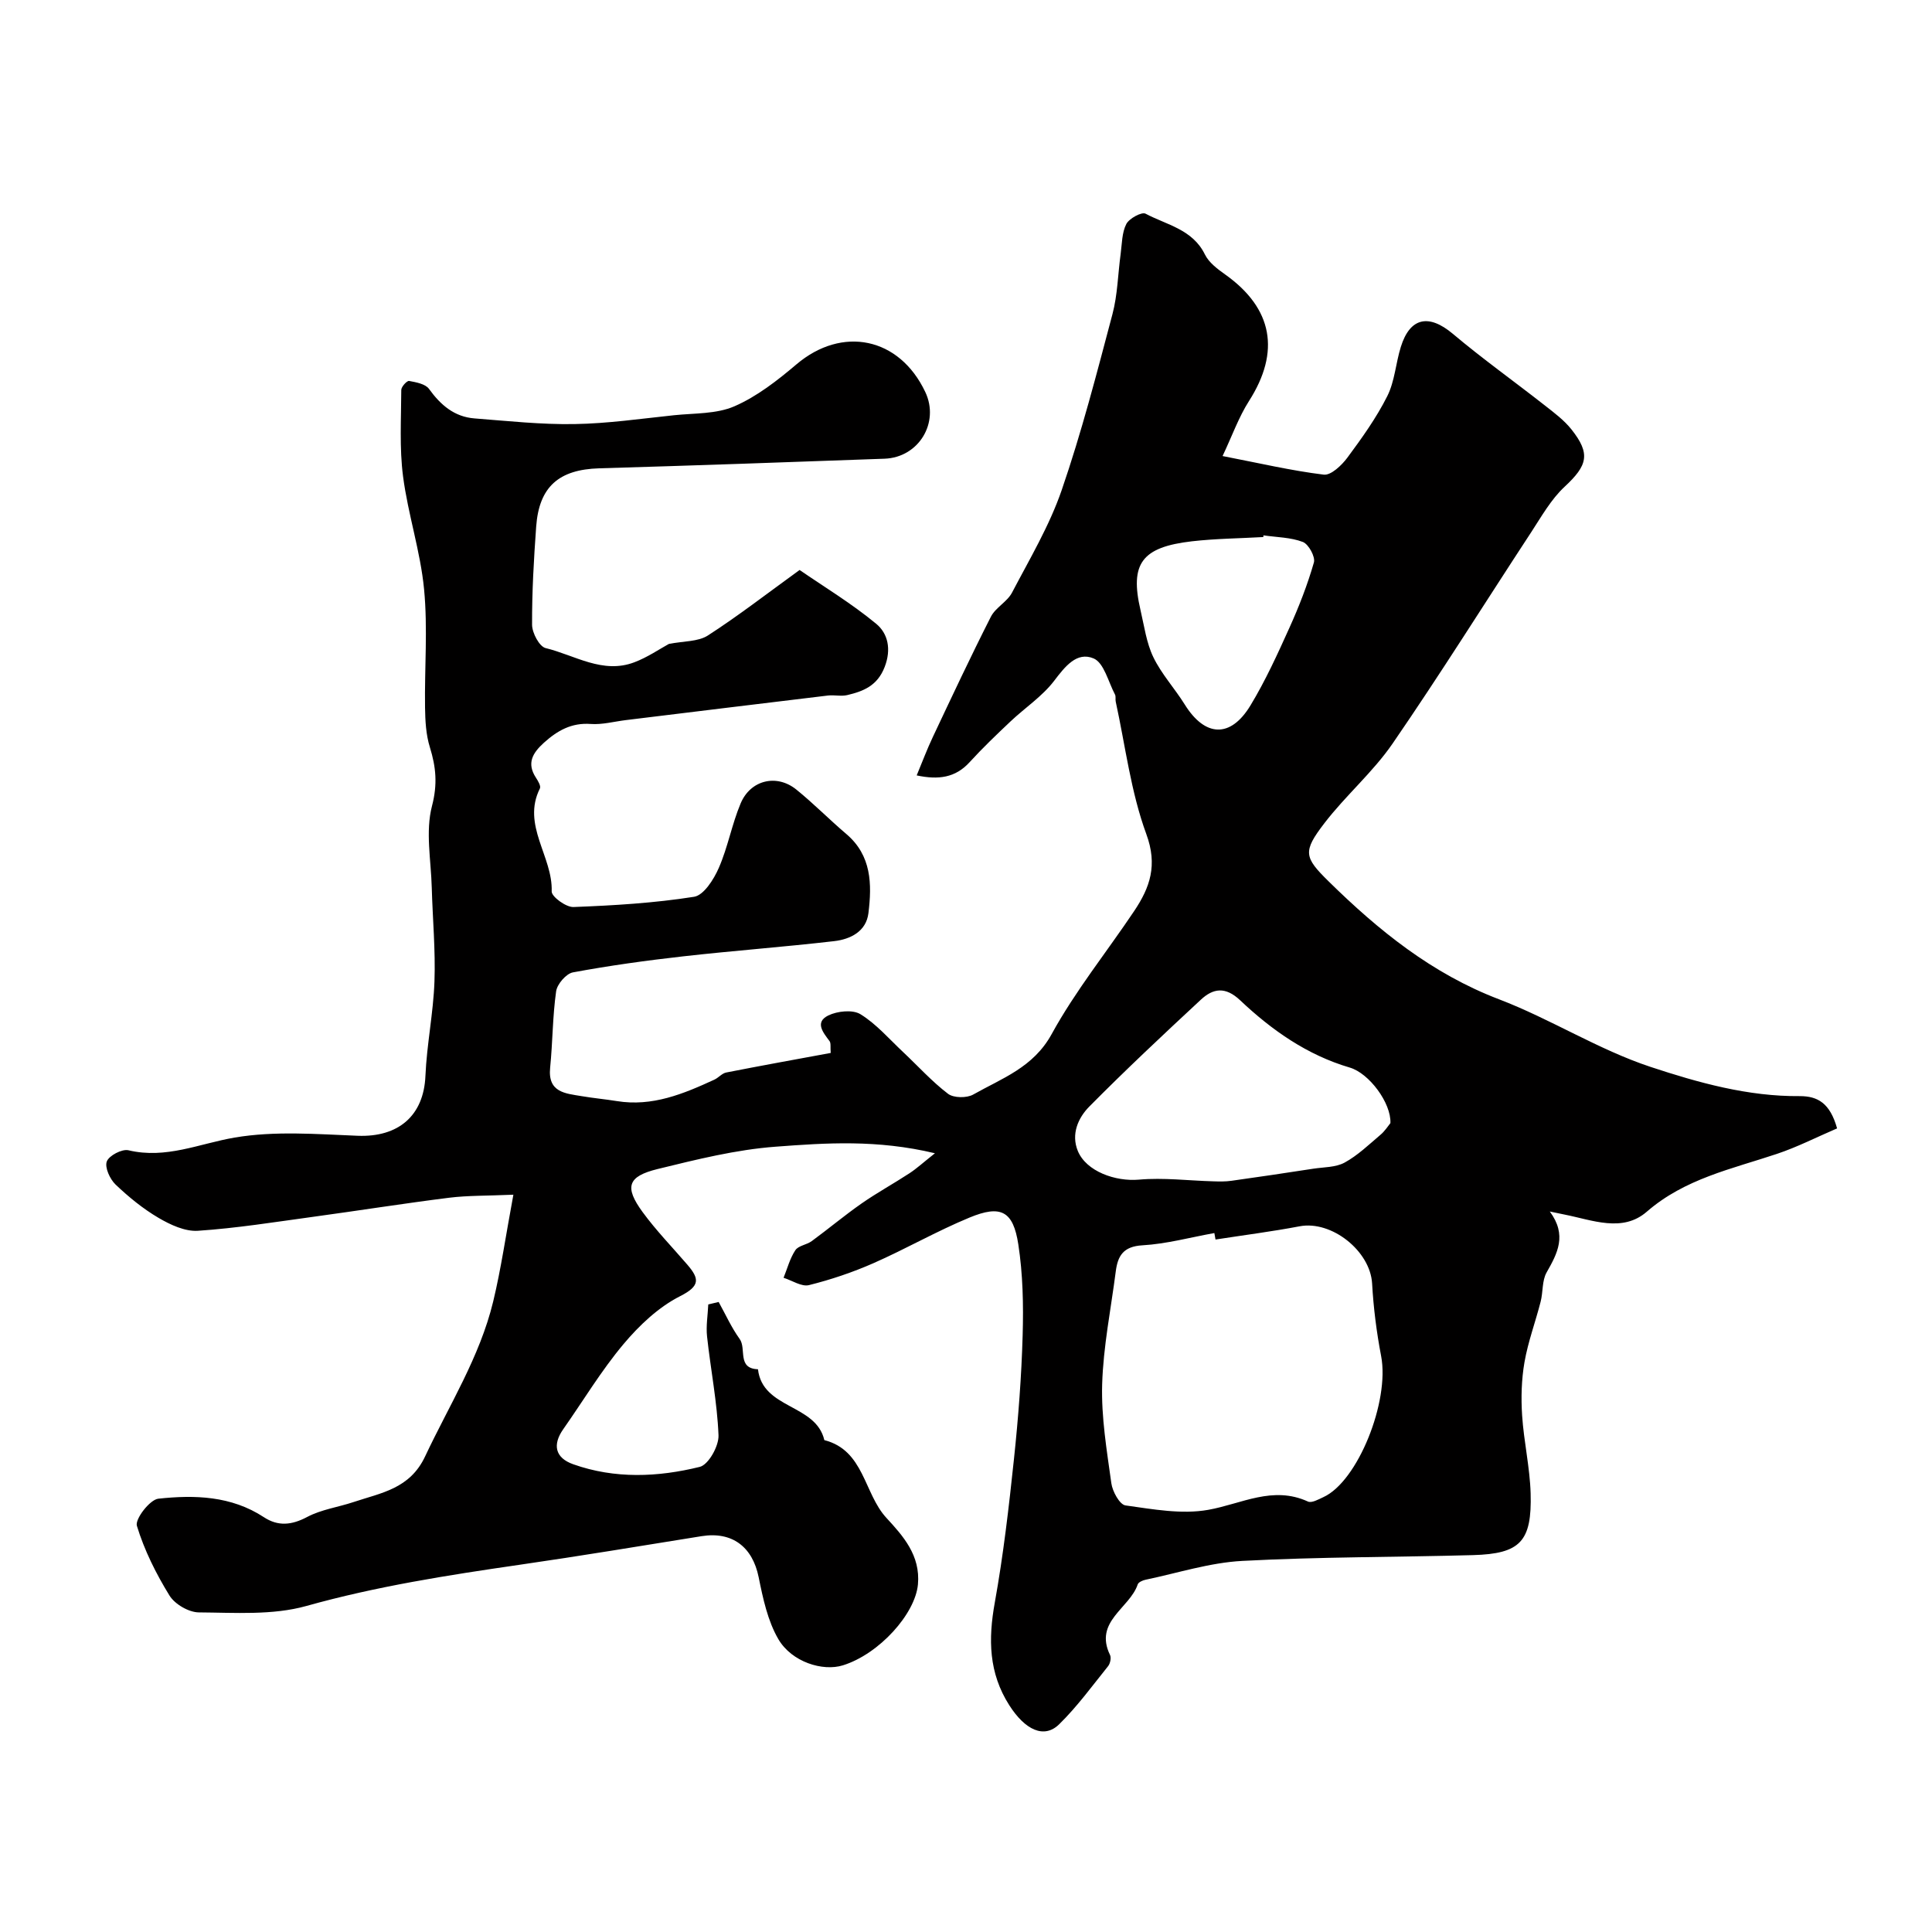 <svg enable-background="new 0 0 400 400" viewBox="0 0 400 400" xmlns="http://www.w3.org/2000/svg"><path d="m380.35 233.62c-4.24 1.82-8.24 3.87-12.46 5.28-9.36 3.13-19.06 5.13-26.94 11.97-5.03 4.37-11.26 1.73-17 .6-.76-.15-1.52-.31-3.08-.64 3.63 4.91 1.58 8.66-.66 12.61-.97 1.71-.72 4.06-1.24 6.07-1.07 4.18-2.6 8.27-3.34 12.5-.63 3.61-.73 7.39-.49 11.06.35 5.38 1.6 10.72 1.76 16.09.29 10.01-2.15 12.53-11.93 12.81-15.93.44-31.88.35-47.79 1.2-6.72.36-13.35 2.51-20.01 3.9-.6.12-1.47.51-1.62.97-1.66 4.95-9.11 7.65-5.73 14.61.28.58.04 1.76-.4 2.31-3.29 4.09-6.41 8.39-10.14 12.04-3.13 3.06-7.06 1.16-10.32-3.95-4.27-6.69-4.37-13.68-3-21.25 1.77-9.83 2.92-19.79 3.97-29.73.9-8.52 1.56-17.1 1.8-25.66.18-6.26.05-12.62-.9-18.78-1.06-6.91-3.61-8.23-10.09-5.55-6.79 2.8-13.2 6.5-19.93 9.46-4.28 1.88-8.78 3.4-13.32 4.53-1.53.38-3.49-.96-5.26-1.52.78-1.92 1.31-4.01 2.44-5.71.63-.95 2.34-1.11 3.39-1.88 3.48-2.55 6.79-5.33 10.33-7.8 3.2-2.23 6.64-4.11 9.91-6.25 1.47-.96 2.78-2.17 5.27-4.14-12-2.87-22.58-2.14-32.97-1.36-8.22.61-16.38 2.65-24.43 4.62-6.25 1.53-6.92 3.72-3.13 8.91 2.81 3.84 6.16 7.28 9.27 10.9 2.46 2.87 2.73 4.38-1.5 6.52-4.47 2.26-8.47 6.05-11.74 9.95-4.6 5.48-8.32 11.7-12.45 17.58-2.25 3.2-1.73 5.93 2.06 7.27 8.62 3.06 17.53 2.68 26.2.54 1.8-.44 3.97-4.32 3.88-6.53-.27-6.83-1.63-13.62-2.37-20.45-.24-2.18.15-4.43.25-6.65.72-.17 1.43-.34 2.15-.51 1.43 2.57 2.64 5.29 4.35 7.66 1.45 2.01-.59 6.12 3.79 6.27.95 8.29 11.98 7.13 13.74 14.67 8.27 2.12 8.16 11.01 12.84 16.09 3.46 3.75 7.08 7.77 6.54 13.78-.55 6.08-7.99 14.41-15.54 16.76-4.17 1.3-10.59-.68-13.36-5.42-2.21-3.79-3.19-8.44-4.08-12.84-1.28-6.29-5.49-9.5-11.83-8.48-12.57 2.02-25.13 4.11-37.73 5.93-14.83 2.15-29.57 4.45-44.08 8.52-7.01 1.96-14.81 1.38-22.25 1.33-2.09-.01-4.98-1.69-6.09-3.49-2.78-4.52-5.22-9.39-6.75-14.44-.42-1.38 2.67-5.41 4.43-5.61 7.52-.81 15.11-.6 21.85 3.82 2.95 1.94 5.76 1.67 8.98-.04 2.92-1.55 6.41-2.02 9.61-3.09 5.7-1.91 11.65-2.72 14.81-9.46 4.97-10.58 11.31-20.56 14.09-32.06 1.63-6.77 2.61-13.69 4.18-22.11-5.5.24-9.44.15-13.31.63-9.4 1.18-18.77 2.67-28.16 3.95-7.93 1.08-15.86 2.36-23.84 2.89-2.67.18-5.71-1.24-8.15-2.67-3.22-1.89-6.19-4.32-8.9-6.9-1.17-1.12-2.28-3.54-1.82-4.78.45-1.22 3.15-2.63 4.48-2.32 7.77 1.86 14.67-1.38 22-2.63 8.27-1.41 16.97-.71 25.46-.37 8.49.33 13.68-4.2 14.03-12.39.28-6.54 1.64-13.03 1.87-19.56.23-6.46-.38-12.96-.56-19.44-.15-5.66-1.33-11.61.05-16.89 1.17-4.49.83-8.06-.44-12.16-.81-2.6-.96-5.47-1-8.23-.12-8.16.58-16.39-.2-24.48-.75-7.85-3.33-15.51-4.35-23.35-.77-5.89-.39-11.94-.37-17.92 0-.66 1.18-1.94 1.62-1.86 1.46.27 3.39.62 4.13 1.66 2.41 3.34 5.25 5.78 9.43 6.1 6.89.53 13.8 1.29 20.68 1.17 6.88-.11 13.74-1.11 20.6-1.83 4.22-.44 8.79-.23 12.53-1.86 4.66-2.03 8.89-5.34 12.82-8.67 9.47-8.03 21.31-5.63 26.68 5.72 3 6.33-1.34 13.55-8.43 13.81-19.7.72-39.39 1.41-59.09 1.99-8.32.25-12.44 3.79-13.04 12.06-.49 6.77-.88 13.56-.85 20.34.01 1.68 1.51 4.51 2.81 4.82 6.02 1.46 11.8 5.43 18.36 2.94 2.73-1.03 5.21-2.74 7.15-3.8 3.06-.61 6.04-.44 8.08-1.75 6.31-4.07 12.27-8.7 18.99-13.56 4.96 3.42 10.73 6.9 15.87 11.15 2.4 1.99 3.17 5.23 1.74 8.93-1.5 3.88-4.37 5.02-7.74 5.82-1.26.3-2.67-.06-3.99.09-13.96 1.67-27.91 3.39-41.86 5.09-2.43.3-4.88.97-7.27.8-3.98-.29-6.89 1.37-9.68 3.88-2.33 2.11-3.64 4.23-1.65 7.26.43.66 1.06 1.72.81 2.21-3.81 7.61 2.69 14.07 2.44 21.32-.04 1.08 2.97 3.29 4.51 3.23 8.35-.32 16.73-.82 24.97-2.12 2.01-.32 4.09-3.61 5.12-5.98 1.88-4.29 2.7-9.03 4.52-13.35 2.05-4.88 7.47-6.15 11.52-2.88 3.59 2.9 6.84 6.22 10.36 9.21 5.25 4.46 5.31 10.4 4.58 16.38-.46 3.8-3.73 5.41-7.07 5.8-10.44 1.21-20.92 1.98-31.36 3.16-7.62.86-15.22 1.91-22.75 3.31-1.4.26-3.27 2.43-3.48 3.92-.74 5.22-.71 10.55-1.24 15.81-.52 5.15 3.15 5.33 6.55 5.9 2.41.41 4.86.63 7.27 1.02 7.32 1.19 13.78-1.49 20.18-4.44.87-.4 1.58-1.31 2.46-1.48 7.17-1.41 14.37-2.71 21.63-4.05-.1-1.2.08-2.03-.25-2.46-1.34-1.79-3.1-3.9-.25-5.3 1.89-.92 5.06-1.25 6.67-.25 3.29 2.03 5.93 5.12 8.8 7.81 3.1 2.91 5.96 6.1 9.32 8.66 1.16.88 3.88.91 5.22.15 5.96-3.37 12.45-5.6 16.24-12.52 4.9-8.94 11.4-16.99 17.1-25.5 3.25-4.86 4.87-9.45 2.49-15.91-3.21-8.74-4.33-18.24-6.33-27.41-.11-.48.06-1.07-.15-1.47-1.39-2.62-2.28-6.57-4.43-7.48-3.48-1.47-5.92 1.68-8.18 4.65-2.46 3.22-6.04 5.57-9.03 8.4-2.9 2.74-5.79 5.5-8.47 8.44-2.93 3.21-6.42 3.69-10.95 2.73 1.15-2.76 2.14-5.42 3.35-7.97 3.93-8.33 7.84-16.67 12.01-24.88.97-1.91 3.38-3.09 4.38-5 3.65-6.96 7.74-13.83 10.28-21.21 4.11-11.94 7.27-24.21 10.51-36.43 1.07-4.03 1.13-8.33 1.7-12.49.28-2.09.25-4.39 1.17-6.18.6-1.16 3.19-2.56 3.98-2.14 4.37 2.32 9.74 3.23 12.29 8.44.82 1.68 2.62 3.03 4.23 4.17 9.84 7.01 11.43 15.96 4.9 26.18-2.13 3.34-3.48 7.18-5.47 11.39 7.61 1.47 14.24 3.03 20.95 3.85 1.5.18 3.72-1.94 4.9-3.53 3-4.05 5.98-8.21 8.24-12.7 1.56-3.09 1.76-6.83 2.81-10.2 1.91-6.16 5.82-6.89 10.77-2.73 6.15 5.18 12.72 9.86 19.05 14.83 1.94 1.52 3.98 3.04 5.5 4.95 4.03 5.07 3.34 7.47-1.4 11.88-2.81 2.61-4.79 6.16-6.93 9.43-9.56 14.58-18.81 29.38-28.69 43.75-4.08 5.93-9.73 10.76-14.13 16.5-4.51 5.88-4.2 7.03.91 12.05 10.34 10.16 21.39 19.1 35.25 24.39 10.69 4.08 20.57 10.42 31.38 14 9.89 3.27 20.2 6.15 30.9 6.05 3.71 0 6.25 1.44 7.72 6.68zm-128.69 23.01c-.08-.45-.16-.89-.24-1.34-4.96.89-9.9 2.25-14.9 2.54-3.97.23-5.11 2.19-5.52 5.45-1 7.77-2.58 15.53-2.81 23.33-.2 6.81.96 13.68 1.9 20.47.23 1.71 1.73 4.44 2.93 4.6 5.68.79 11.65 1.9 17.16.91 6.88-1.23 13.33-5.05 20.62-1.71.77.35 2.17-.44 3.18-.91 7.14-3.24 13.76-19.85 11.97-29.2-.95-4.96-1.59-10.01-1.87-15.04-.39-6.72-8.37-13.09-15-11.84-5.79 1.1-11.62 1.84-17.42 2.74zm36.21-24.1c.18-4.15-4.39-10.32-8.41-11.5-8.84-2.6-16.16-7.75-22.71-13.94-3.06-2.89-5.59-2.47-8.12-.12-7.82 7.26-15.61 14.56-23.11 22.14-2.3 2.33-3.8 5.69-2.37 9.18 1.74 4.24 7.8 6.38 12.68 5.94 5.06-.45 10.23.21 15.34.35 1.26.04 2.54.07 3.79-.11 5.65-.79 11.29-1.63 16.93-2.5 2.2-.34 4.65-.26 6.5-1.27 2.69-1.47 4.99-3.69 7.37-5.71.93-.76 1.6-1.84 2.11-2.46zm-26.29-121.69c-.01.12-.01.23-.02.35-4.93.28-9.88.32-14.78.88-10.42 1.2-12.89 4.62-10.65 14.25.77 3.29 1.22 6.77 2.66 9.75 1.68 3.48 4.41 6.44 6.48 9.76 4.2 6.77 9.48 7.06 13.62.23 3.09-5.1 5.59-10.59 8.05-16.04 1.99-4.4 3.76-8.94 5.09-13.57.33-1.16-1.09-3.77-2.28-4.24-2.53-.97-5.43-.97-8.17-1.37z" fill="#010000"/></svg>